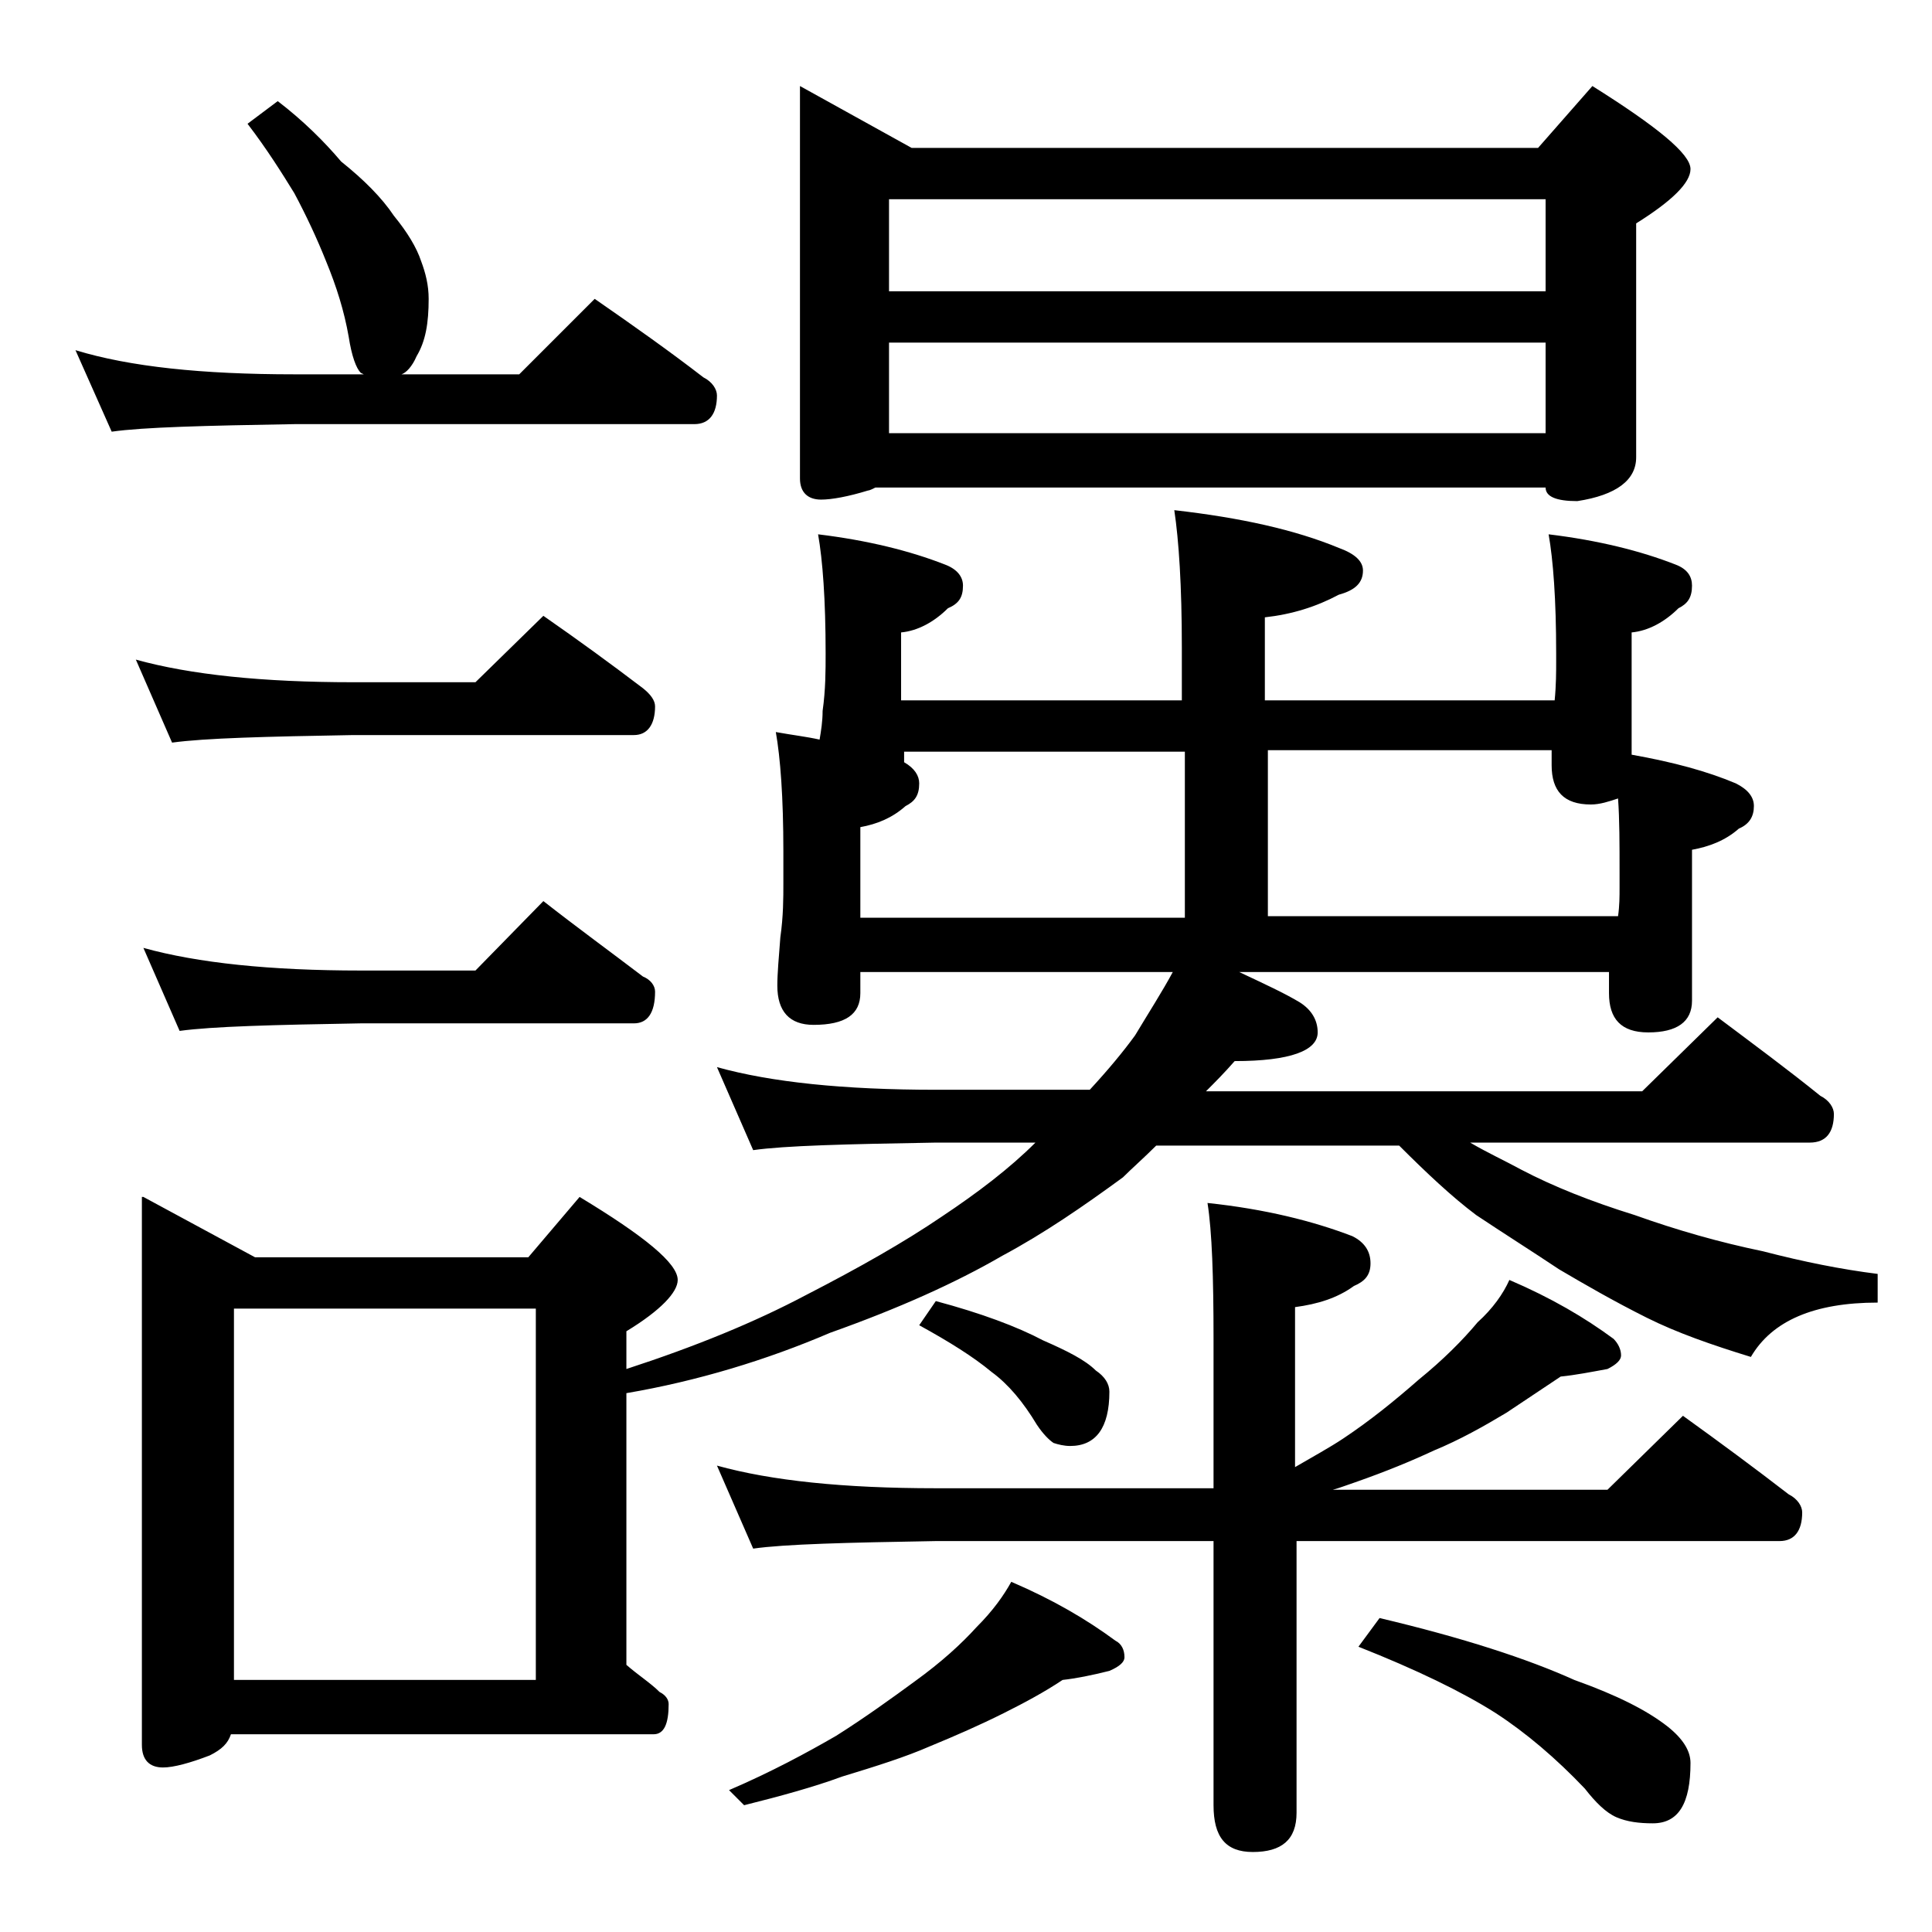 <?xml version="1.0" encoding="utf-8"?>
<!-- Generator: Adobe Illustrator 18.0.0, SVG Export Plug-In . SVG Version: 6.00 Build 0)  -->
<!DOCTYPE svg PUBLIC "-//W3C//DTD SVG 1.1//EN" "http://www.w3.org/Graphics/SVG/1.1/DTD/svg11.dtd">
<svg version="1.1" id="Layer_1" xmlns="http://www.w3.org/2000/svg" xmlns:xlink="http://www.w3.org/1999/xlink" x="0px" y="0px"
	 viewBox="0 0 128 128" enable-background="new 0 0 128 128" xml:space="preserve">
<path d="M18.4,6.7c1.7,1.3,3.1,2.7,4.2,4c1.5,1.2,2.7,2.4,3.5,3.6c0.9,1.1,1.5,2.1,1.8,3c0.3,0.8,0.5,1.6,0.5,2.5
	c0,1.6-0.2,2.8-0.8,3.8c-0.3,0.7-0.7,1.1-1,1.2h7.8l5-5c2.6,1.8,5,3.5,7.2,5.2c0.6,0.3,0.9,0.8,0.9,1.2c0,1.2-0.5,1.9-1.5,1.9H19.5
	c-5.9,0.1-10,0.2-12.1,0.5L5,23.2c3.6,1.1,8.4,1.6,14.5,1.6h4.6l-0.2-0.1c-0.3-0.3-0.6-1.1-0.8-2.4c-0.3-1.7-0.8-3.3-1.5-5
	c-0.6-1.5-1.3-3-2.1-4.5c-0.8-1.3-1.8-2.9-3.1-4.6L18.4,6.7z M9,43.7c3.6,1,8.4,1.5,14.4,1.5h8.1l4.5-4.4c2.3,1.6,4.5,3.2,6.6,4.8
	c0.5,0.4,0.8,0.8,0.8,1.2c0,1.2-0.5,1.9-1.4,1.9H23.4c-5.8,0.1-9.8,0.2-12,0.5L9,43.7z M9.5,79.3l7.4,4H35l3.4-4
	c4.3,2.6,6.5,4.4,6.5,5.5c0,0.8-1.1,2-3.4,3.4v2.5c4.6-1.5,8.5-3.1,11.9-4.9c3.5-1.8,6.5-3.5,9-5.2c2.4-1.6,4.5-3.2,6.2-4.9H62
	c-5.9,0.1-10,0.2-12.1,0.5l-2.4-5.5c3.6,1,8.4,1.5,14.5,1.5h10.2c1.2-1.3,2.2-2.5,3-3.6c0.9-1.5,1.8-2.9,2.5-4.2H57v1.4
	c0,1.4-1,2.1-3.1,2.1c-1.6,0-2.4-0.9-2.4-2.6c0-0.8,0.1-1.9,0.2-3.2c0.2-1.4,0.2-2.6,0.2-3.6v-2.1c0-3.6-0.2-6.2-0.5-7.9
	c1.1,0.2,2,0.3,2.9,0.5c0.1-0.6,0.2-1.2,0.2-1.9c0.2-1.4,0.2-2.7,0.2-3.8c0-3.6-0.2-6.2-0.5-7.9c3.3,0.4,6.1,1.1,8.4,2
	c0.8,0.3,1.2,0.8,1.2,1.4c0,0.8-0.3,1.2-1,1.5c-0.9,0.9-2,1.5-3.1,1.6v4.5h18.6v-3.5c0-4.1-0.2-7.1-0.5-9.1c4.4,0.5,8,1.3,10.9,2.5
	c1.1,0.4,1.6,0.9,1.6,1.5c0,0.8-0.5,1.3-1.6,1.6c-1.5,0.8-3.1,1.3-4.9,1.5v5.5h19.2c0.1-1,0.1-1.9,0.1-2.6v-0.5
	c0-3.6-0.2-6.2-0.5-7.9c3.3,0.4,6.1,1.1,8.4,2c0.8,0.3,1.1,0.8,1.1,1.4c0,0.8-0.3,1.2-0.9,1.5c-0.9,0.9-2,1.5-3.1,1.6v8.1
	c2.8,0.5,5,1.1,6.9,1.9c0.8,0.4,1.2,0.9,1.2,1.5c0,0.7-0.3,1.2-1,1.5c-0.9,0.8-2,1.2-3.1,1.4v10c0,1.4-1,2.1-2.9,2.1
	c-1.8,0-2.6-0.9-2.6-2.6v-1.4H82.1c1.7,0.8,3,1.4,4,2c0.8,0.5,1.2,1.2,1.2,2c0,1.2-1.8,1.9-5.5,1.9c-0.7,0.8-1.3,1.4-1.9,2h28.9
	l5-4.9c2.4,1.8,4.7,3.5,6.8,5.2c0.6,0.3,0.9,0.8,0.9,1.2c0,1.2-0.5,1.9-1.6,1.9H97.4c1.2,0.7,2.3,1.2,3.4,1.8c2.1,1.1,4.6,2.1,7.5,3
	c2.8,1,5.6,1.8,8.5,2.4c2.7,0.7,5.2,1.2,7.6,1.5v1.9c-4.2,0-7,1.2-8.4,3.6c-2.6-0.8-4.9-1.6-6.9-2.6c-2.2-1.1-4.1-2.2-5.8-3.2
	c-1.8-1.2-3.7-2.4-5.5-3.6c-1.6-1.2-3.3-2.8-5.1-4.6H76.6c-0.8,0.8-1.6,1.5-2.2,2.1c-2.6,1.9-5.2,3.7-8,5.2
	c-3.1,1.8-6.9,3.5-11.4,5.1c-4.2,1.8-8.8,3.2-13.5,4v18c0.8,0.7,1.6,1.2,2.2,1.8c0.4,0.2,0.6,0.5,0.6,0.8c0,1.3-0.3,2-1,2h-28
	c-0.2,0.6-0.6,1-1.4,1.4c-1.3,0.5-2.4,0.8-3.1,0.8c-0.9,0-1.4-0.5-1.4-1.5V79.3z M9.5,62.8c3.6,1,8.4,1.5,14.4,1.5h7.6l4.5-4.6
	c2.3,1.8,4.5,3.4,6.6,5c0.5,0.2,0.8,0.6,0.8,1c0,1.4-0.5,2.1-1.4,2.1H23.9c-5.8,0.1-9.8,0.2-12,0.5L9.5,62.8z M15.5,111.3h20V86.7
	h-20V111.3z M100,84.8c2.8,1.2,5,2.5,6.9,3.9c0.3,0.3,0.5,0.7,0.5,1.1c0,0.3-0.3,0.6-0.9,0.9c-1.1,0.2-2.1,0.4-3.1,0.5
	c-1.2,0.8-2.4,1.6-3.6,2.4c-1.5,0.9-3.1,1.8-4.8,2.5c-1.5,0.7-3.2,1.4-5.2,2.1c-0.6,0.2-1.1,0.4-1.5,0.5h18.2l5-4.9
	c2.5,1.8,4.8,3.5,7,5.2c0.6,0.3,0.9,0.8,0.9,1.2c0,1.2-0.5,1.9-1.5,1.9h-32v18c0,1.8-1,2.6-2.9,2.6c-1.8,0-2.6-1-2.6-3.1v-17.5H62
	c-5.9,0.1-10,0.2-12.1,0.5l-2.4-5.5c3.6,1,8.4,1.5,14.5,1.5h18.4v-9.9c0-4.1-0.1-7.1-0.4-9c3.8,0.4,7,1.2,9.6,2.2
	c0.8,0.4,1.2,1,1.2,1.8s-0.4,1.2-1.1,1.5c-1.1,0.8-2.4,1.2-3.9,1.4v10.6c1.2-0.7,2.3-1.3,3.2-1.9c1.8-1.2,3.4-2.5,5-3.9
	c1.6-1.3,2.9-2.6,3.9-3.8C98.9,86.7,99.6,85.7,100,84.8z M67,104.8c2.8,1.2,5,2.5,6.9,3.9c0.4,0.2,0.6,0.6,0.6,1.1
	c0,0.3-0.3,0.6-1,0.9c-1.2,0.3-2.2,0.5-3.1,0.6c-1.2,0.8-2.5,1.5-3.9,2.2c-1.6,0.8-3.2,1.5-4.9,2.2c-1.6,0.7-3.5,1.3-5.8,2
	c-1.9,0.7-4.1,1.3-6.5,1.9l-1-1c2.8-1.2,5.2-2.5,7.1-3.6c1.9-1.2,3.7-2.5,5.2-3.6c1.8-1.3,3.1-2.5,4.1-3.6
	C65.8,106.7,66.5,105.7,67,104.8z M53,5.7l7.4,4.1h41.5l3.6-4.1c4.3,2.7,6.5,4.5,6.5,5.5c0,0.9-1.2,2.1-3.6,3.6v15.5
	c0,1.5-1.3,2.5-3.9,2.9c-1.4,0-2.1-0.3-2.1-0.9H58c-0.2,0.1-0.4,0.2-0.5,0.2c-1.3,0.4-2.4,0.6-3.1,0.6c-0.9,0-1.4-0.5-1.4-1.4V5.7z
	 M59.9,49.7v0.8c0.7,0.4,1,0.9,1,1.4c0,0.8-0.3,1.2-0.9,1.5c-0.9,0.8-1.9,1.2-3,1.4v6h21.5v-11H59.9z M58.9,19.3h43.5v-6.1H58.9
	V19.3z M58.9,28.7h43.5v-6H58.9V28.7z M62,86.2c3,0.8,5.4,1.7,7.1,2.6c1.6,0.7,2.8,1.3,3.5,2c0.6,0.4,0.9,0.9,0.9,1.4
	c0,2.4-0.9,3.6-2.6,3.6c-0.4,0-0.8-0.1-1.1-0.2c-0.3-0.2-0.7-0.6-1.1-1.2c-0.9-1.5-1.9-2.7-3-3.5c-1.2-1-2.8-2-4.8-3.1L62,86.2z
	 M84,49.7v11h23.2c0.1-0.7,0.1-1.3,0.1-1.9v-1c0-1.9,0-3.5-0.1-4.9c-0.6,0.2-1.2,0.4-1.8,0.4c-1.8,0-2.6-0.9-2.6-2.6v-1H84z
	 M91.4,107.2c5.5,1.3,9.8,2.7,12.9,4.1c2.8,1,4.8,2,6.2,3.1c1,0.8,1.5,1.6,1.5,2.4c0,2.7-0.8,4-2.5,4c-0.9,0-1.7-0.1-2.4-0.4
	c-0.7-0.3-1.4-1-2.1-1.9c-1.9-2-3.9-3.7-5.9-5c-2.2-1.4-5.3-2.9-9.1-4.4L91.4,107.2z"/>
</svg>
